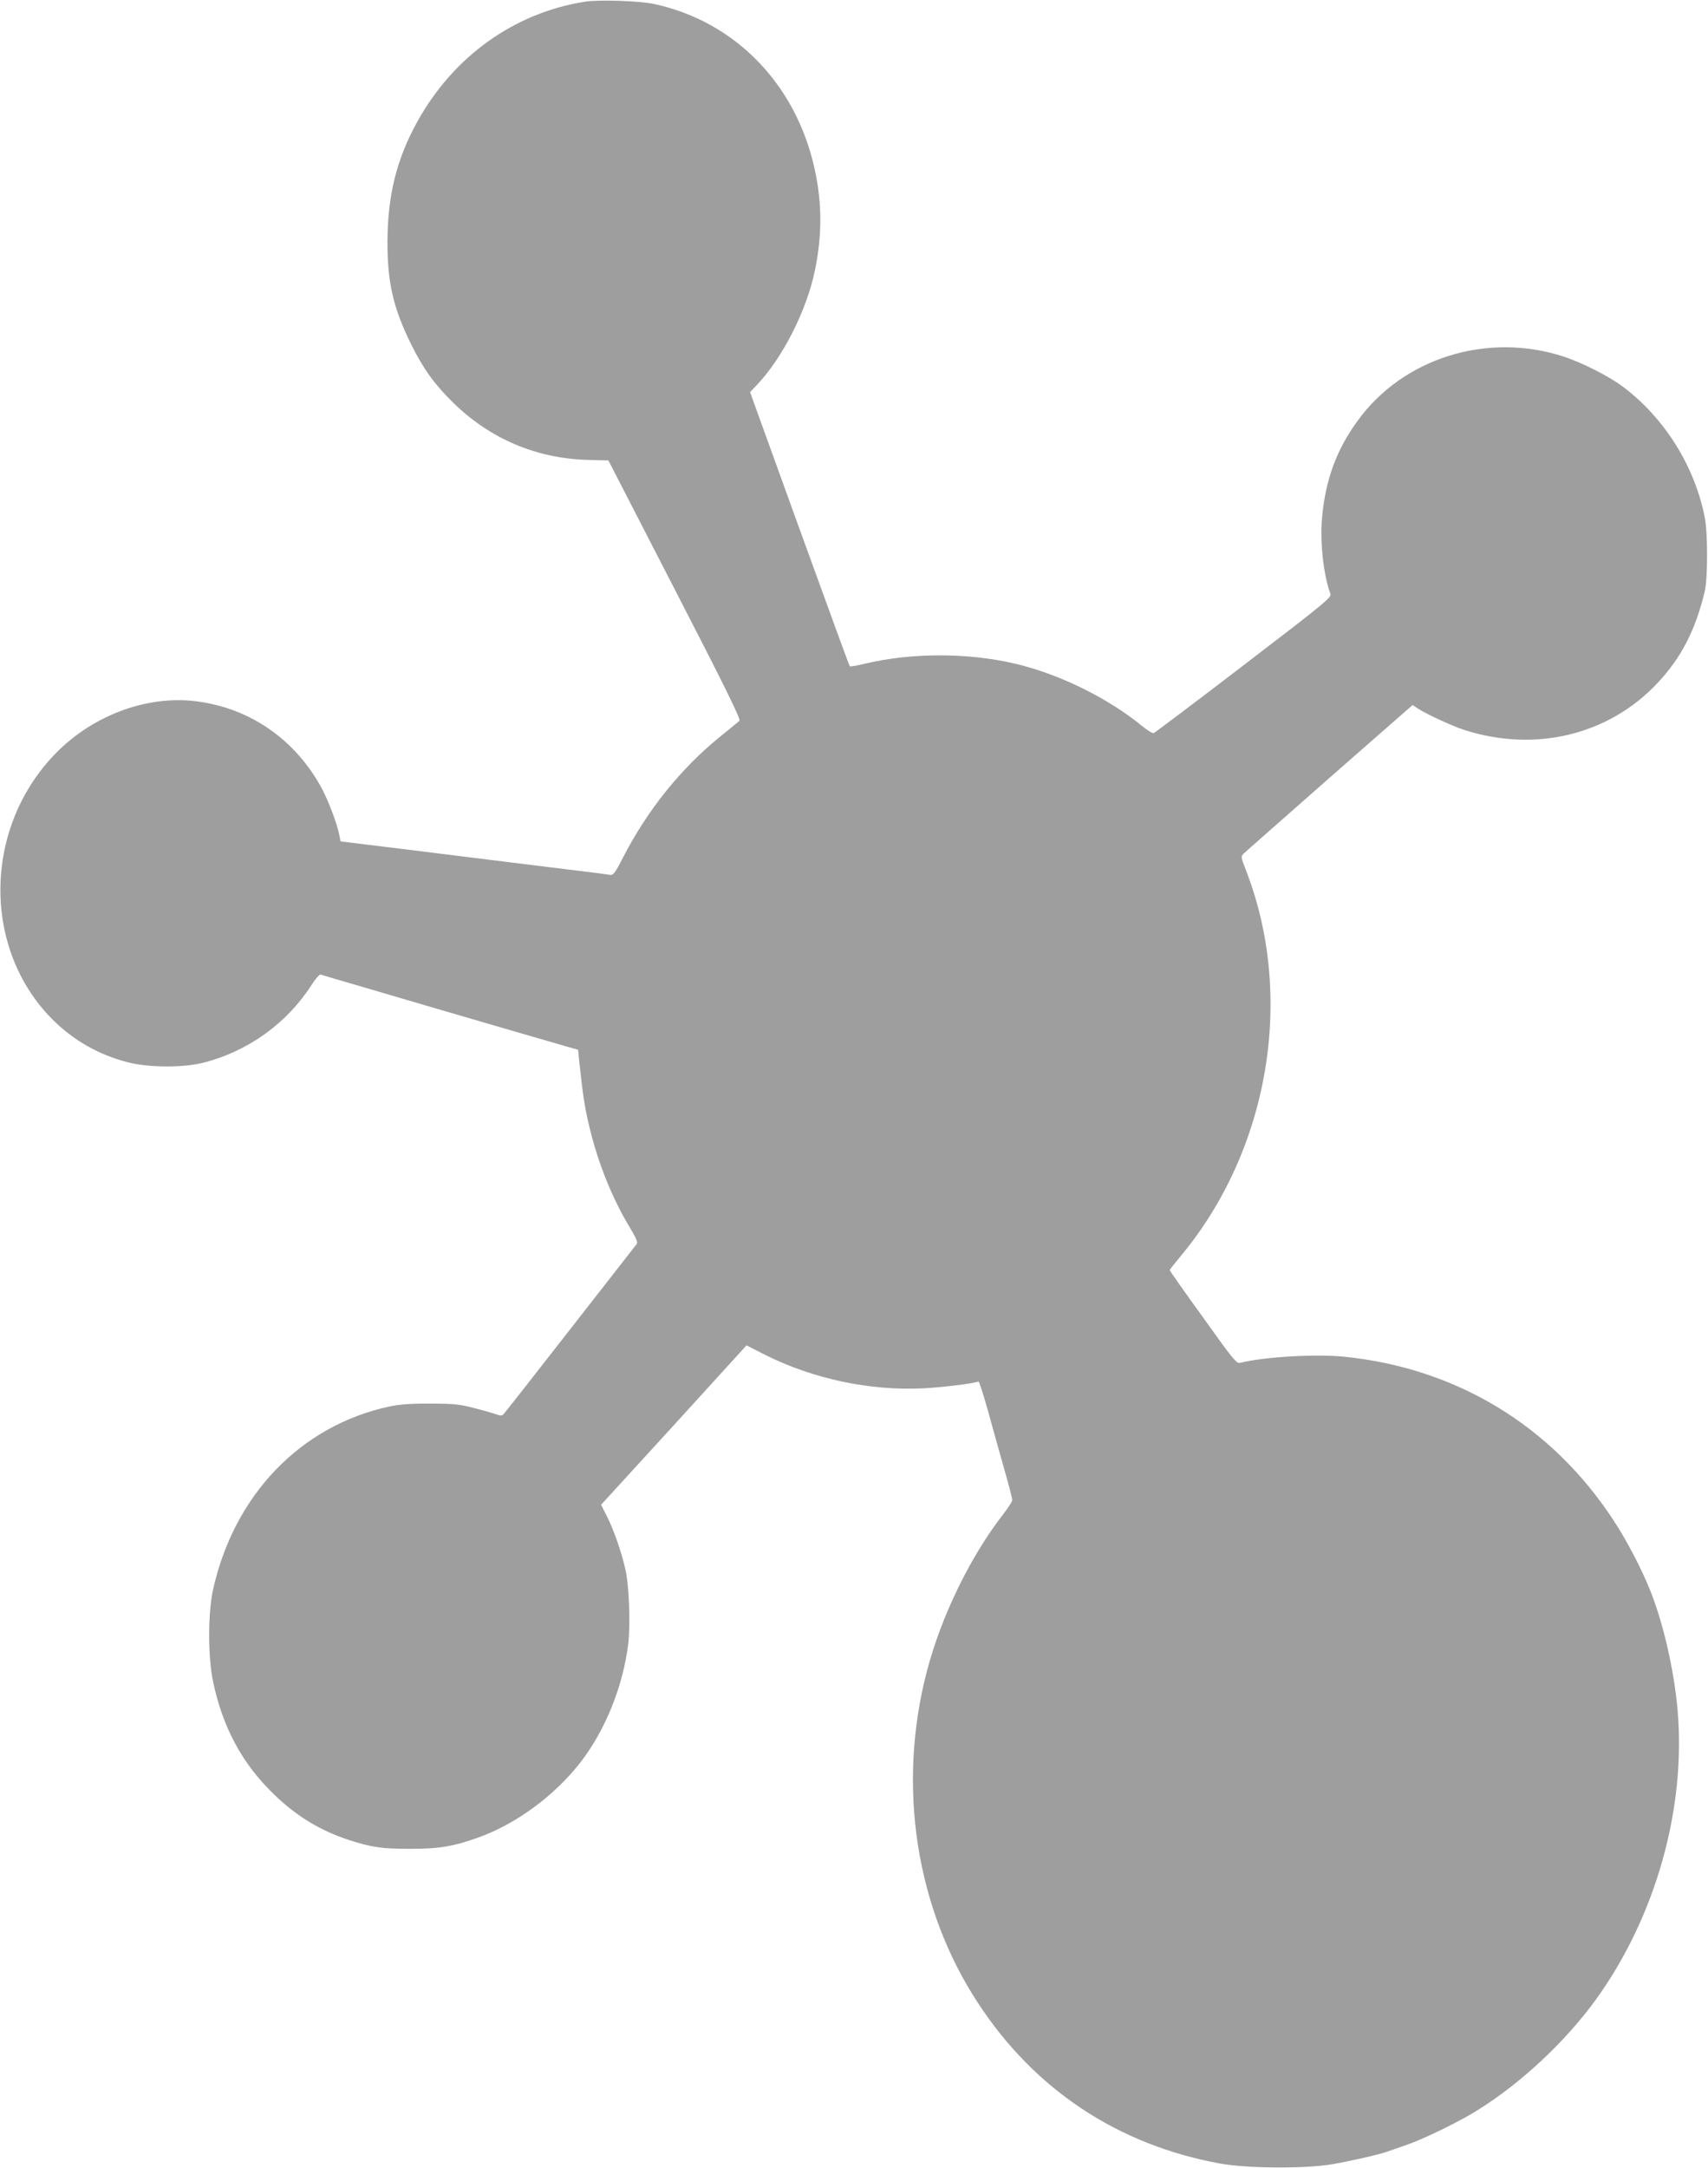 <?xml version="1.0" standalone="no"?>
<!DOCTYPE svg PUBLIC "-//W3C//DTD SVG 20010904//EN"
 "http://www.w3.org/TR/2001/REC-SVG-20010904/DTD/svg10.dtd">
<svg version="1.0" xmlns="http://www.w3.org/2000/svg"
 width="1009pt" height="1280pt" viewBox="0 0 1009 1280"
 preserveAspectRatio="xMidYMid meet">
<g transform="translate(0,1280) scale(0.1,-0.1)"
fill="#9e9e9e" stroke="none">
<path d="M3455 12790 c-417 -66 -777 -323 -990 -709 -122 -220 -175 -434 -176
-706 -1 -242 34 -394 141 -610 72 -144 135 -232 248 -343 218 -213 491 -329
797 -337 l119 -3 393 -763 c308 -597 390 -766 381 -774 -7 -7 -60 -50 -118
-97 -229 -186 -426 -431 -570 -711 -50 -97 -57 -105 -80 -101 -14 3 -207 27
-430 54 -223 28 -575 71 -782 97 l-376 46 -7 35 c-12 66 -64 203 -104 278
-156 288 -423 474 -741 514 -298 38 -627 -88 -848 -325 -411 -439 -413 -1138
-5 -1550 124 -125 274 -211 448 -256 124 -32 331 -33 452 -1 262 68 491 234
635 460 22 35 46 61 52 59 6 -2 115 -35 241 -71 127 -37 304 -89 395 -116 179
-53 754 -220 835 -243 l50 -14 7 -69 c21 -198 32 -269 58 -379 52 -219 135
-426 240 -600 36 -59 49 -90 42 -98 -5 -7 -181 -232 -392 -502 -210 -269 -388
-496 -395 -503 -9 -10 -18 -10 -41 -2 -16 6 -74 23 -129 37 -87 23 -121 27
-260 27 -120 1 -181 -4 -245 -17 -525 -113 -919 -524 -1042 -1084 -30 -141
-30 -396 1 -541 57 -271 173 -485 360 -665 134 -130 276 -215 446 -270 134
-43 191 -51 360 -51 171 0 255 14 407 69 218 79 444 245 596 440 147 189 252
449 283 698 14 113 6 336 -15 436 -22 102 -69 237 -110 319 l-35 69 430 470
429 471 112 -57 c283 -141 613 -211 925 -197 115 5 315 30 333 41 4 2 28 -73
55 -168 26 -95 69 -249 96 -344 27 -94 49 -179 49 -188 0 -8 -22 -43 -49 -78
-198 -253 -371 -608 -456 -935 -176 -676 -65 -1397 303 -1957 335 -512 827
-837 1430 -947 160 -29 495 -31 657 -5 106 18 284 58 335 77 14 5 66 23 115
40 102 36 311 138 412 202 258 160 521 406 700 653 354 489 535 1131 483 1715
-21 230 -81 495 -157 690 -48 124 -142 306 -221 425 -365 558 -927 899 -1592
966 -168 17 -473 -1 -613 -36 -22 -6 -41 17 -220 268 -109 150 -197 276 -197
279 0 3 30 41 66 84 524 630 675 1537 382 2283 -28 72 -28 75 -11 92 10 10
239 211 508 448 l490 429 30 -20 c50 -33 206 -105 275 -127 420 -135 854 -30
1142 277 140 149 225 314 279 542 18 75 18 345 0 435 -60 305 -239 589 -486
774 -81 60 -236 139 -345 175 -452 149 -953 -7 -1222 -381 -122 -169 -186
-341 -207 -559 -15 -145 7 -349 48 -458 9 -22 -18 -45 -511 -422 -287 -220
-527 -400 -533 -402 -7 -2 -37 17 -68 42 -201 165 -488 306 -746 367 -280 67
-618 67 -896 0 -44 -11 -82 -17 -85 -14 -3 2 -136 368 -297 811 l-292 807 38
40 c154 161 296 441 345 678 43 208 43 397 -1 597 -109 501 -468 872 -947 976
-85 19 -327 27 -411 14z"/>
</g>
</svg>
